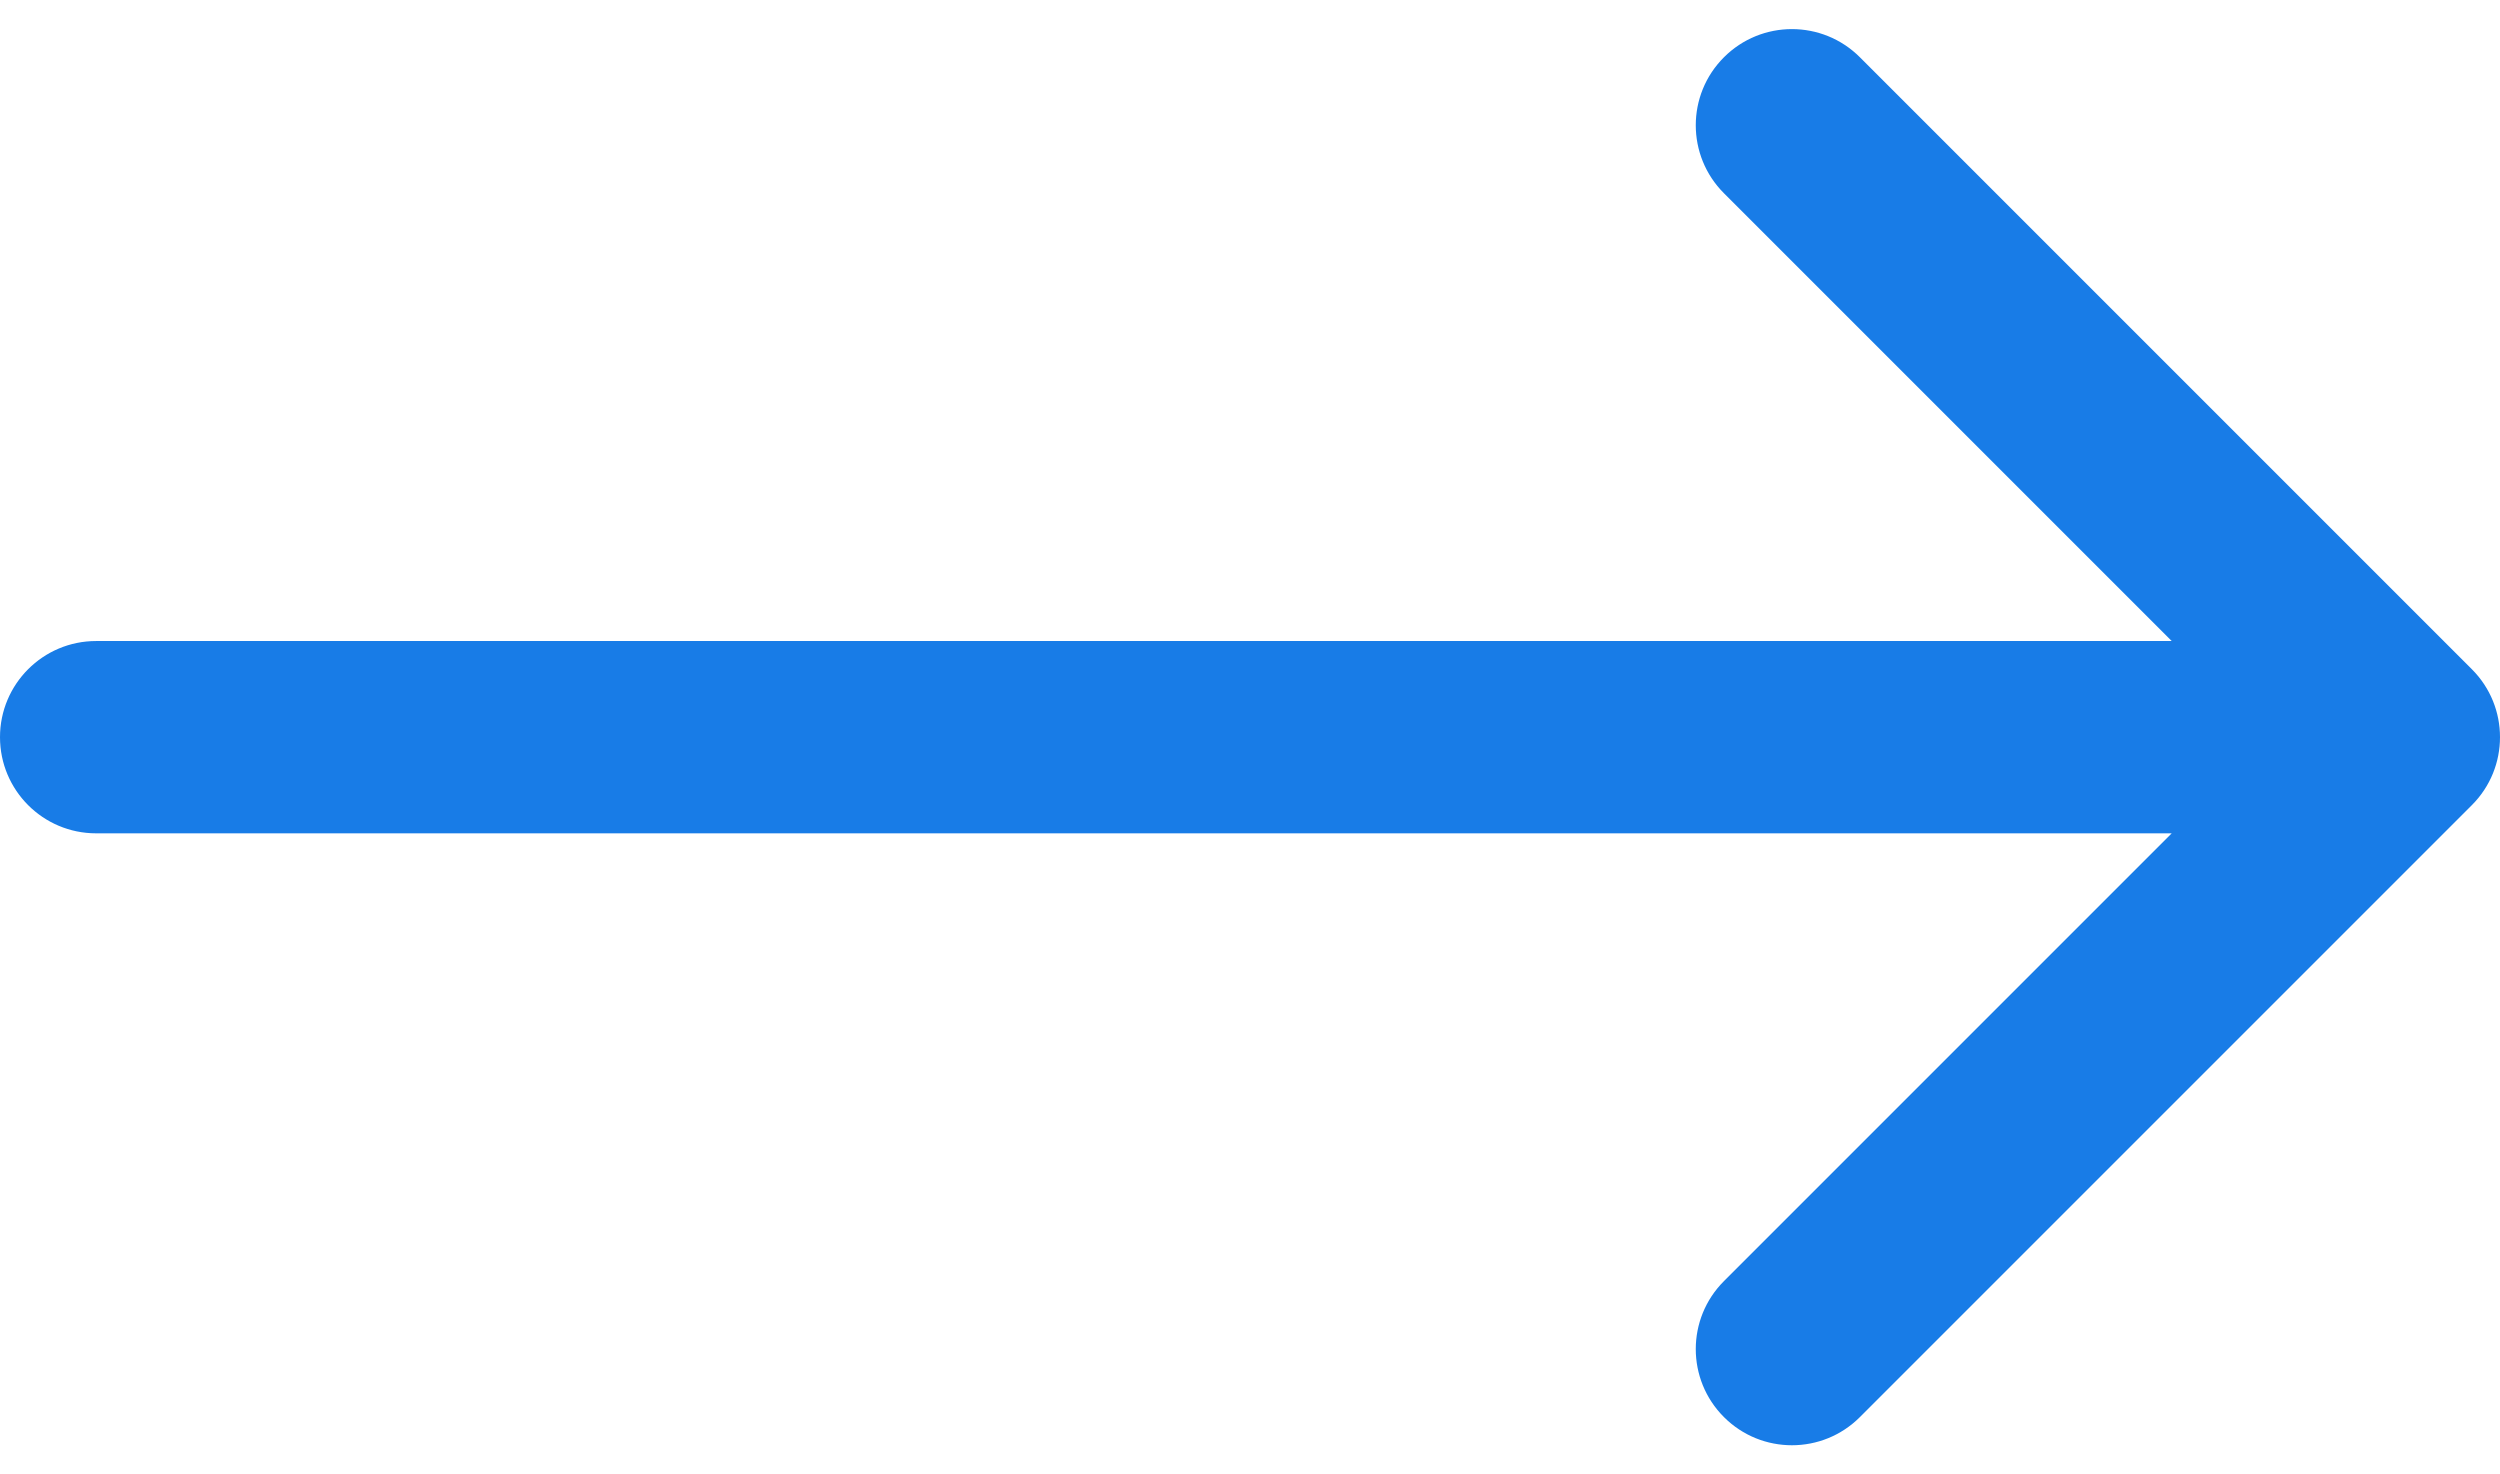 <?xml version="1.0" encoding="UTF-8"?> <svg xmlns="http://www.w3.org/2000/svg" width="78" height="46" viewBox="0 0 78 46" fill="none"><path d="M3 20C1.343 20 -1.44847e-07 21.343 0 23C1.44847e-07 24.657 1.343 26 3 26L3 20ZM77.121 25.121C78.293 23.95 78.293 22.05 77.121 20.879L58.029 1.787C56.858 0.615 54.958 0.615 53.787 1.787C52.615 2.958 52.615 4.858 53.787 6.029L70.757 23L53.787 39.971C52.615 41.142 52.615 43.042 53.787 44.213C54.958 45.385 56.858 45.385 58.029 44.213L77.121 25.121ZM3 23L3 26L75 26L75 23L75 20L3 20L3 23Z" fill="#187CE7"></path></svg> 